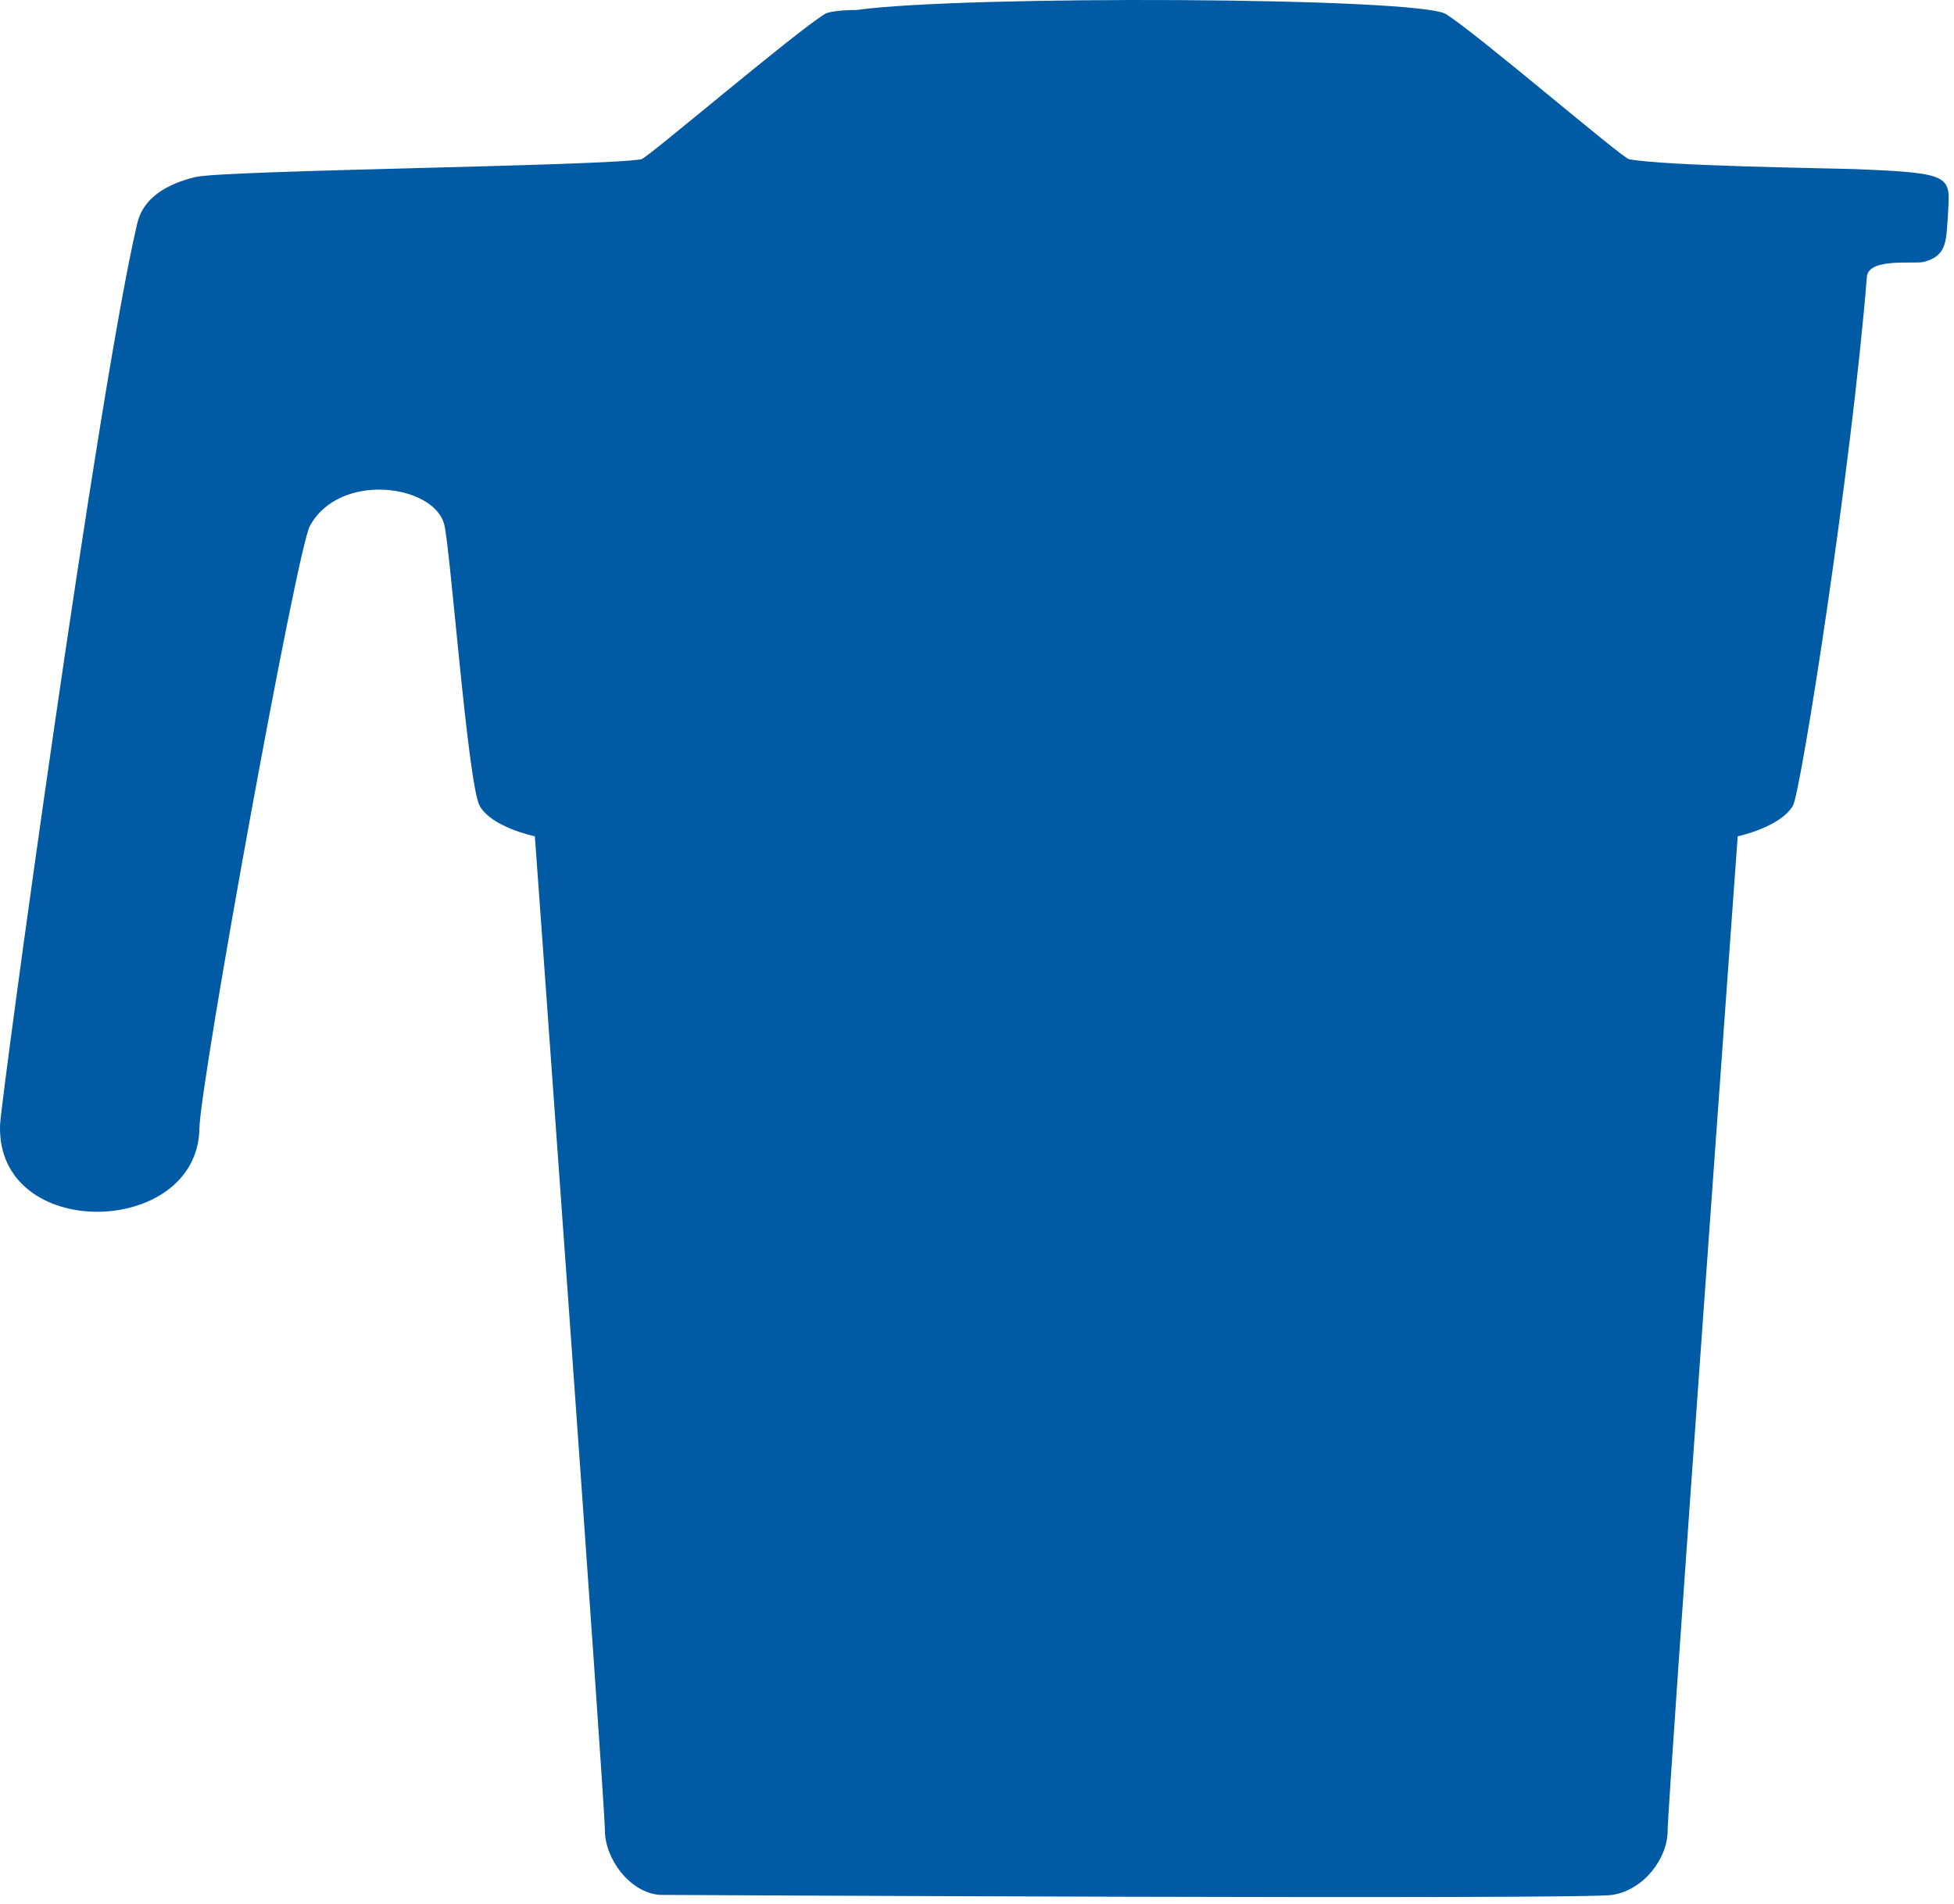 <svg width="196" height="191" viewBox="0 0 196 191" fill="none" xmlns="http://www.w3.org/2000/svg">
<path d="M186.082 16.964C183.311 16.865 167.178 16.666 163.416 15.973C162.724 15.873 148.075 3.282 145.007 1.398C142.136 -0.287 96.508 -0.485 85.918 1.002C84.235 1.002 83.047 1.2 82.75 1.398C79.682 3.282 65.034 15.774 64.341 15.973C60.481 16.666 22.572 17.063 19.603 17.757C16.733 18.451 14.357 19.839 13.764 22.417C9.804 39.271 0.105 110.258 0.006 112.836C-0.39 124.634 19.801 124.138 19.999 113.232C20.098 108.374 29.798 55.035 31.084 52.755C34.054 47.302 43.456 48.591 44.545 52.556C45.139 54.539 46.921 78.631 48.108 80.812C49.296 82.994 53.651 83.886 53.651 83.886C53.651 83.886 60.678 180.848 60.678 183.624C60.678 186.4 63.153 189.87 66.221 190.069C66.221 190.069 158.863 190.564 161.734 190.069C164.901 189.573 167.276 186.4 167.276 183.624C167.276 180.848 174.304 83.886 174.304 83.886C174.304 83.886 178.56 82.994 179.847 80.812C180.638 79.424 185.686 47.302 187.27 27.672C187.567 25.887 191.823 26.482 192.911 26.284C195.386 25.689 195.188 24.003 195.386 21.723C195.584 17.658 196.178 17.361 186.082 16.964Z" fill="#005AA4"/>
</svg>
